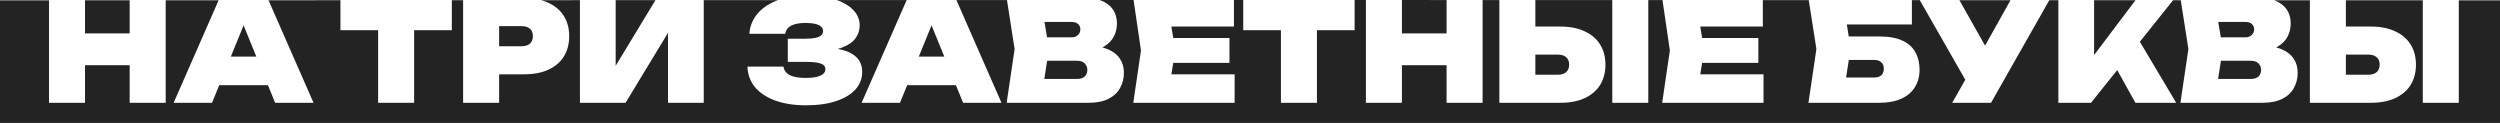 <?xml version="1.0" encoding="UTF-8"?> <svg xmlns="http://www.w3.org/2000/svg" width="1200" height="59" viewBox="0 0 1200 59" fill="none"><path fill-rule="evenodd" clip-rule="evenodd" d="M23.519 0.146L0 0.152V59H1200V0.152L1180.22 0.147V49.334H1162.94V0.143L1126.02 0.133V12.752H1138.01C1142.57 12.752 1146.46 13.512 1149.67 15.03C1152.93 16.504 1155.41 18.626 1157.11 21.395C1158.81 24.12 1159.66 27.336 1159.66 31.043C1159.66 34.751 1158.81 37.989 1157.11 40.758C1155.41 43.483 1152.93 45.605 1149.67 47.123C1146.46 48.597 1142.57 49.334 1138.01 49.334H1108.74V0.128L1091.55 0.124C1093.09 0.662 1094.44 1.41 1095.59 2.367C1098.22 4.511 1099.54 7.504 1099.54 11.345C1099.54 13.534 1099.05 15.589 1098.07 17.509C1097.08 19.43 1095.48 21.06 1093.24 22.4C1093.03 22.53 1092.8 22.654 1092.57 22.775C1093.53 23.024 1094.42 23.324 1095.25 23.673C1097.8 24.745 1099.7 26.242 1100.95 28.162C1102.24 30.038 1102.89 32.294 1102.89 34.929C1102.89 37.654 1102.27 40.111 1101.02 42.299C1099.81 44.488 1097.96 46.208 1095.45 47.458C1092.95 48.709 1089.83 49.334 1086.07 49.334H1046.61L1050.43 23.539L1046.77 0.112L1043.07 0.111L1027.13 20.04L1044.57 49.334H1025L1016.26 33.628L1003.7 49.334H988.018V0.096L983.663 0.095L955.695 49.334H937.069L943.344 38.277L921.491 0.078L917.701 0.077V11.747H886.485L887.392 17.509H902.157C906.713 17.509 910.398 18.179 913.212 19.519C916.026 20.815 918.081 22.668 919.376 25.08C920.716 27.448 921.386 30.239 921.386 33.455C921.386 36.671 920.627 39.485 919.108 41.897C917.634 44.265 915.468 46.096 912.609 47.391C909.75 48.687 906.266 49.334 902.157 49.334H868.054L871.873 23.539L868.207 0.064L846.155 0.058V12.752H816.126L817.032 18.246H844.011V30.172H817.032L816.126 35.666H846.49V49.334H797.848L801.533 24.209L797.989 0.046L791.18 0.044V49.334H773.894V0.039L736.977 0.029V12.752H748.97C753.526 12.752 757.412 13.512 760.628 15.03C763.889 16.504 766.368 18.626 768.065 21.395C769.762 24.12 770.611 27.336 770.611 31.043C770.611 34.751 769.762 37.989 768.065 40.758C766.368 43.483 763.889 45.605 760.628 47.123C757.412 48.597 753.526 49.334 748.97 49.334H719.691V0.025L711.647 0.023V49.334H694.361V31.311H672.921V49.334H655.635V0.008L650.219 0.006V14.494H632.129V49.334H614.843V14.494H596.753V0H595.5H592.288V12.752H562.259L563.165 18.246H590.144V30.172H563.165L562.259 35.666H592.623V49.334H543.981L547.666 24.209L544.116 0.008L527.81 0.012C529.485 0.557 530.939 1.342 532.174 2.367C534.809 4.511 536.127 7.504 536.127 11.345C536.127 13.534 535.635 15.589 534.653 17.509C533.67 19.43 532.062 21.06 529.829 22.4C529.61 22.53 529.384 22.654 529.151 22.775C530.113 23.024 531.009 23.324 531.839 23.673C534.385 24.745 536.283 26.242 537.534 28.162C538.829 30.038 539.477 32.294 539.477 34.929C539.477 37.654 538.851 40.111 537.601 42.299C536.395 44.488 534.541 46.208 532.04 47.458C529.538 48.709 526.412 49.334 522.66 49.334H483.197L487.016 23.539L483.343 0.024L459.083 0.031L480.711 49.334H462.286L458.848 40.892H435.44L432.002 49.334H413.577L435.202 0.037L401.774 0.046C405.024 1.218 407.599 2.773 409.498 4.712C411.597 6.856 412.647 9.358 412.647 12.216C412.647 14.45 411.977 16.504 410.637 18.38C409.297 20.256 407.108 21.753 404.071 22.869C403.463 23.096 402.814 23.299 402.124 23.478C402.678 23.575 403.216 23.685 403.736 23.807C406.996 24.567 409.498 25.84 411.24 27.626C412.982 29.368 413.853 31.691 413.853 34.594C413.853 37.676 412.803 40.423 410.704 42.835C408.604 45.203 405.545 47.079 401.525 48.463C397.505 49.848 392.591 50.54 386.785 50.54C381.201 50.54 376.31 49.781 372.112 48.262C367.958 46.744 364.719 44.6 362.397 41.83C360.119 39.061 358.913 35.778 358.779 31.981H376.065C376.333 33.768 377.338 35.13 379.08 36.068C380.866 36.962 383.435 37.408 386.785 37.408C389.822 37.408 392.145 37.051 393.753 36.336C395.361 35.622 396.165 34.572 396.165 33.187C396.165 31.892 395.428 30.999 393.954 30.507C392.524 29.971 390.135 29.703 386.785 29.703H378.142V18.581H386.584C388.549 18.581 390.157 18.447 391.408 18.179C392.658 17.911 393.574 17.509 394.155 16.973C394.78 16.393 395.093 15.7 395.093 14.896C395.093 14.048 394.758 13.333 394.088 12.752C393.462 12.172 392.524 11.747 391.274 11.479C390.068 11.167 388.549 11.01 386.718 11.01C383.68 11.01 381.335 11.457 379.683 12.35C378.075 13.244 377.137 14.539 376.869 16.236H359.717C359.895 12.886 361.057 9.827 363.201 7.057C365.345 4.288 368.449 2.077 372.514 0.424C372.825 0.296 373.141 0.172 373.462 0.053L337.797 0.063V49.334H320.645V15.755L300.277 49.334H278.368V0.079L259.744 0.084C260.983 0.423 262.145 0.849 263.231 1.362C266.492 2.836 268.971 4.958 270.668 7.727C272.366 10.452 273.214 13.668 273.214 17.375C273.214 21.083 272.366 24.321 270.668 27.09C268.971 29.815 266.492 31.937 263.231 33.455C260.015 34.929 256.129 35.666 251.573 35.666H239.58V49.334H222.294V0.093L216.878 0.095V14.494H198.788V49.334H181.502V14.494H163.412V0.109L128.898 0.118L150.488 49.334H132.063L128.625 40.892H105.217L101.779 49.334H83.354L104.94 0.125L79.531 0.131V49.334H62.245V31.311H40.805V49.334H23.519V0.146ZM40.805 16.035H62.245V0.136L40.805 0.142V16.035ZM110.81 27.157H123.031L116.921 12.152L110.81 27.157ZM239.58 22.199H250.434C252.132 22.199 253.449 21.775 254.387 20.926C255.325 20.078 255.794 18.894 255.794 17.375C255.794 15.812 255.325 14.628 254.387 13.824C253.449 12.976 252.132 12.551 250.434 12.551H239.58V22.199ZM295.52 0.074V31.586L314.621 0.069L295.52 0.074ZM441.034 27.157H453.255L447.144 12.152L441.034 27.157ZM672.921 0.012V16.035H694.361V0.018L672.921 0.012ZM736.977 26.219V35.867H747.831C749.528 35.867 750.846 35.443 751.784 34.594C752.722 33.746 753.191 32.562 753.191 31.043C753.191 29.48 752.722 28.296 751.784 27.492C750.846 26.644 749.528 26.219 747.831 26.219H736.977ZM887.43 28.765L886.127 37.207H899.678C901.107 37.207 902.224 36.85 903.028 36.135C903.832 35.376 904.234 34.326 904.234 32.986C904.234 31.646 903.832 30.619 903.028 29.904C902.224 29.145 901.107 28.765 899.678 28.765H887.43ZM940.515 0.083L952.833 21.894L965.048 0.09L940.515 0.083ZM1005.17 0.101V26.415L1025.03 0.106L1005.17 0.101ZM1126.02 26.219V35.867H1136.88C1138.57 35.867 1139.89 35.443 1140.83 34.594C1141.77 33.746 1142.24 32.562 1142.24 31.043C1142.24 29.48 1141.77 28.296 1140.83 27.492C1139.89 26.644 1138.57 26.219 1136.88 26.219H1126.02ZM501.275 37.877H517.166C518.64 37.877 519.801 37.498 520.65 36.738C521.498 35.934 521.923 34.862 521.923 33.522C521.923 32.316 521.498 31.289 520.65 30.44C519.846 29.592 518.64 29.167 517.032 29.167H502.625L501.275 37.877ZM502.569 17.911H514.486C515.647 17.911 516.607 17.554 517.367 16.839C518.171 16.125 518.573 15.209 518.573 14.092C518.573 13.065 518.215 12.216 517.501 11.546C516.786 10.876 515.781 10.541 514.486 10.541H501.352L502.569 17.911ZM1064.69 37.877H1080.58C1082.05 37.877 1083.22 37.498 1084.06 36.738C1084.91 35.934 1085.34 34.862 1085.34 33.522C1085.34 32.316 1084.91 31.289 1084.06 30.44C1083.26 29.592 1082.05 29.167 1080.45 29.167H1066.04L1064.69 37.877ZM1065.98 17.911H1077.9C1079.06 17.911 1080.02 17.554 1080.78 16.839C1081.59 16.125 1081.99 15.209 1081.99 14.092C1081.99 13.065 1081.63 12.216 1080.92 11.546C1080.2 10.876 1079.2 10.541 1077.9 10.541H1064.77L1065.98 17.911Z" fill="#232323"></path></svg> 